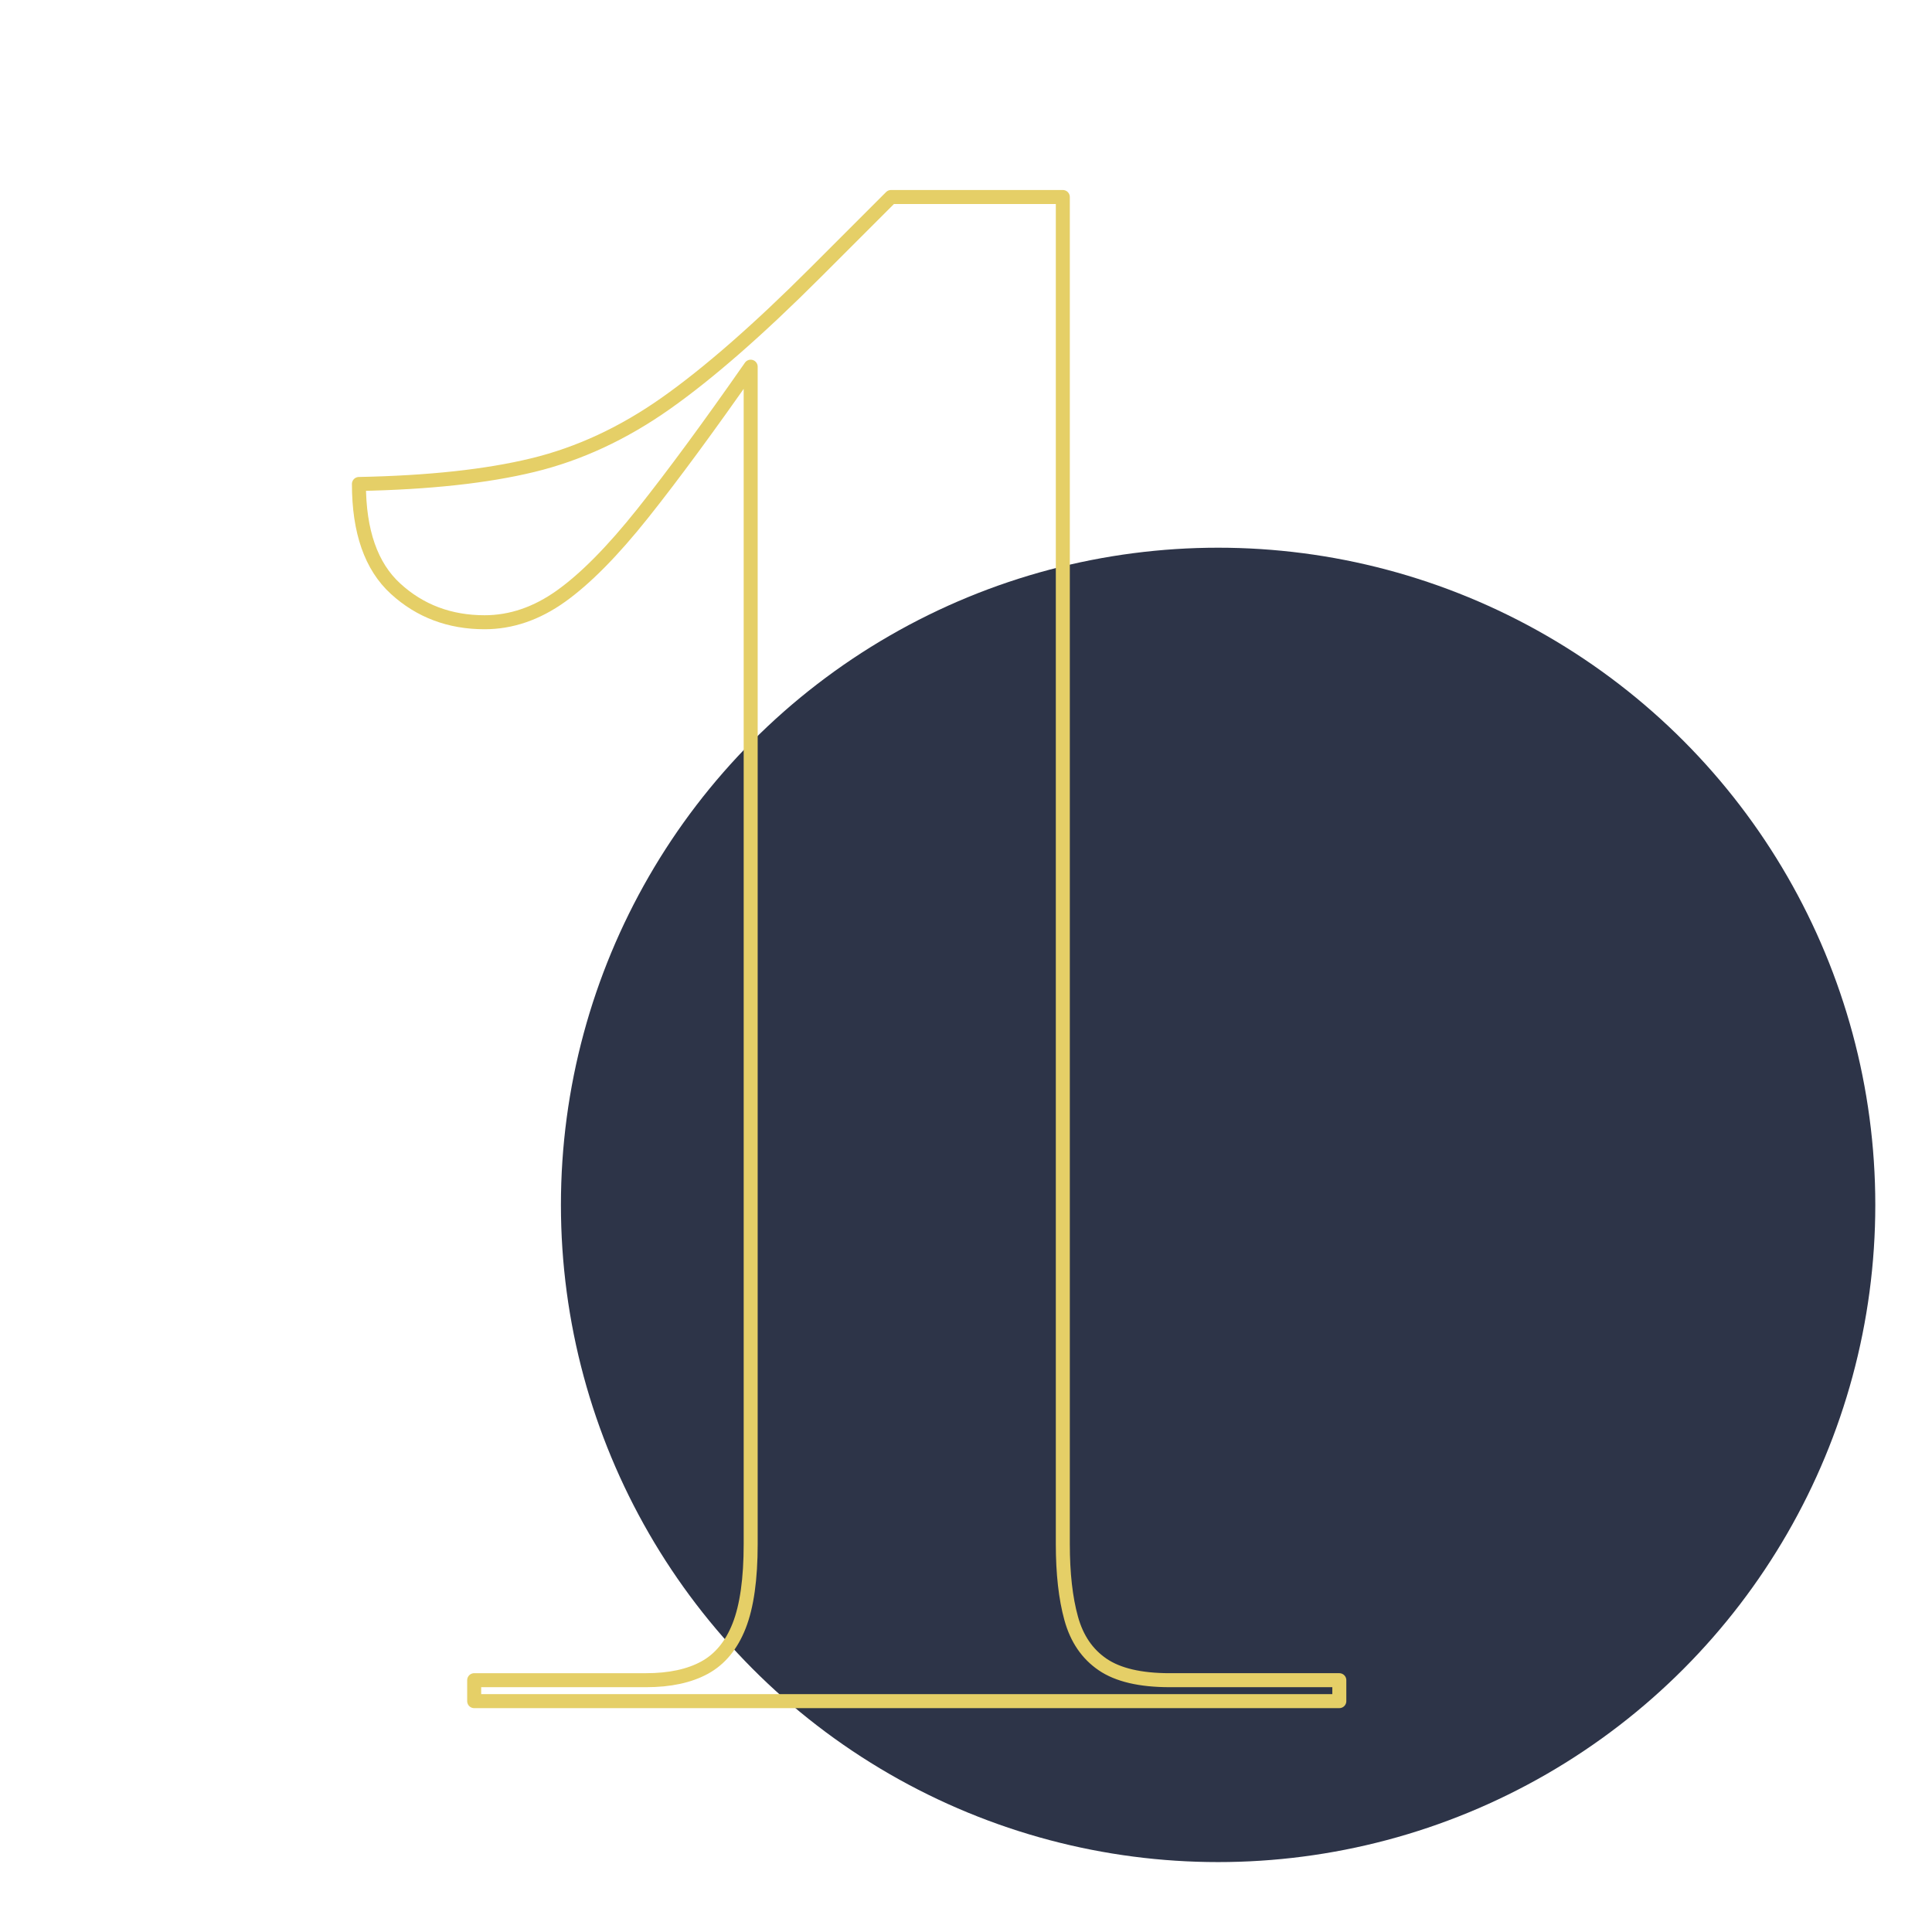 <?xml version="1.0" encoding="UTF-8"?>
<svg id="Livello_1" xmlns="http://www.w3.org/2000/svg" version="1.1" viewBox="0 0 690 690">
  <!-- Generator: Adobe Illustrator 29.6.1, SVG Export Plug-In . SVG Version: 2.1.1 Build 9)  -->
  <defs>
    <style>
      .st0 {
        fill: #171e35;
        isolation: isolate;
        opacity: .9;
      }

      .st1 {
        fill: none;
        stroke: #e5cf67;
        stroke-linecap: round;
        stroke-linejoin: round;
        stroke-width: 5px;
      }
    </style>
  </defs>
  <circle class="st0" cx="435.04" cy="430.32" r="234.71"/>
  <polyline class="st1" points="-405.94 267.29 -482 607.55 -420.62 607.55"/>
  <polyline class="st1" points="-370.21 607.55 -190.16 607.55 -271.88 267.29"/>
  <line class="st1" x1="-298.46" y1="607.55" x2="-298.46" y2="488.89"/>
  <line class="st1" x1="-298.46" y1="464.97" x2="-298.46" y2="445.04"/>
  <line class="st1" x1="-335" y1="361.99" x2="-335" y2="288.9"/>
  <line class="st1" x1="-356.59" y1="309.5" x2="-313.41" y2="309.5"/>
  <path class="st1" d="M-472.78,445.04s-46.59,11.76-59.55-7.62,16.69-25.36,16.69-25.36"/>
  <path class="st1" d="M-534.7,423.96s-88.58,3.05-81.35-28.09c0,0,56.31-24.42,77.24-56.06,20.93-31.64,70.51-109.13,136.29-113.62"/>
  <path class="st1" d="M-199.16,445.04s46.59,11.76,59.55-7.62-16.69-25.36-16.69-25.36"/>
  <path class="st1" d="M-137.24,423.96s88.58,3.05,81.35-28.09c0,0-56.31-24.42-77.24-56.06s-70.51-109.13-136.29-113.62"/>
  <circle class="st1" cx="-338.99" cy="185.75" r="52.65"/>
  <ellipse class="st1" cx="-338.99" cy="90.43" rx="66.11" ry="20.07"/>
  <path class="st1" d="M1783.71,327.03s-100.84,43.22-100.84,153.05,100.84,212.48,100.84,212.48l-24.61,24.61h147.35"/>
  <path class="st1" d="M1990.88,327.03s100.84,43.22,100.84,153.05-100.84,212.48-100.84,212.48l24.61,24.61h-63.87"/>
  <path class="st1" d="M1783.71,692.56"/>
  <line class="st1" x1="1783.71" y1="692.56" x2="1990.88" y2="692.56"/>
  <line class="st1" x1="1685.03" y1="452.99" x2="1897.6" y2="452.99"/>
  <line class="st1" x1="1948.47" y1="452.99" x2="2008.79" y2="452.99"/>
  <line class="st1" x1="2038.5" y1="452.99" x2="2057.41" y2="452.99"/>
  <path class="st1" d="M1776.51,607.46v-99.2c0-12.8,10.38-23.18,23.18-23.18s23.18,10.38,23.18,23.18v164.5"/>
  <path class="st1" d="M1862,650.7v-142.44c0-12.8,10.38-23.18,23.18-23.18s23.18,10.38,23.18,23.18v168.55"/>
  <path class="st1" d="M1946.51,672.75v-164.5c0-12.8,10.38-23.18,23.18-23.18s23.18,10.38,23.18,23.18v115.88"/>
  <line class="st1" x1="1734.19" y1="327.03" x2="2040.48" y2="327.03"/>
  <polyline class="st1" points="1917.86 277.17 1752.2 277.17 1752.2 301.82 2018.39 301.82 2018.39 277.17 1958.67 277.17"/>
  <path class="st1" d="M1776.51,277.17s0-73.19,59.72-73.19"/>
  <path class="st1" d="M1998.29,277.17s0-73.19-59.72-73.19"/>
  <rect class="st1" x="1833.23" y="179.98" width="105.34" height="24.01"/>
  <path class="st1" d="M1045.78,262.54h240.64s10.92-.35,15.85,16.91,13.74,34.53,18.67,101.47c0,0-.7,2.58,4.23,3.52,4.93.94,3.52,3.76,3.52,6.93v15.62s-20.79,8.81-56.02,9.4-43.42.38-43.42.38"/>
  <path class="st1" d="M1086.88,337.35h194.02s10.8-.47,8.46-13.62-10.57-39.46-10.57-39.46"/>
  <line class="st1" x1="1267.75" y1="273.46" x2="1090.4" y2="273.46"/>
  <path class="st1" d="M1170.92,281.34s17.67,29.47,71.46,29.47c0,0-13.15,5.64-19.5,16.68"/>
  <path class="st1" d="M1137.65,281.34s-17.67,29.47-71.46,29.47c0,0,13.15,5.64,19.5,16.68"/>
  <path class="st1" d="M1140.2,416.81h-264.95"/>
  <path class="st1" d="M781.88,416.81s-29.07-3.65-33.65-6.29-6.52-12.33-6.52-18.5,1.41-8.28,6.17-8.28c0,0,7.58-22.55,10.22-27.66s14.45-19.73,112.22-21.67"/>
  <path class="st1" d="M889.16,329.66l41.22-35.41s5.11-8.63,22.73-8.63h49.68s10.48.44,16.56-5.64,15.15-13.21,15.15-13.21"/>
  <path class="st1" d="M928.45,308.93l-25.47,21.54c-2.73,2.31-1.1,6.76,2.48,6.76h93.11c2.21,0,3.99-1.79,3.99-3.99v-32.41c0-2.21-1.79-3.99-3.99-3.99h-43.57"/>
  <polygon class="st1" points="931.62 330.45 913.65 330.45 931.62 316.63 931.62 330.45"/>
  <polyline class="st1" points="1117.42 281.34 1042.96 281.34 1024.05 296.84 1024.05 327.49 1075.25 327.49"/>
  <polyline class="st1" points="1073.38 273.46 1040.73 273.46 1016.53 293.43 1016.53 337.82 1058.93 337.82"/>
  <line class="st1" x1="1180.25" y1="281.34" x2="1267.28" y2="281.34"/>
  <path class="st1" d="M1233.33,327.49h43.24c2.98,0,5.12-2.87,4.26-5.72-3.05-10.21-9.25-30.72-10.39-32.92"/>
  <path class="st1" d="M793.15,404.88c0-18.63,15.1-33.74,33.74-33.74s33.74,15.1,33.74,33.74-15.1,33.74-33.74,33.74"/>
  <path class="st1" d="M844.95,406.88c-1.1,9.95-10.06,17.12-20.01,16.02s-17.12-10.06-16.02-20.01,10.06-17.12,20.01-16.02"/>
  <path class="st1" d="M1204.68,406.88c-1.1,9.95-10.06,17.12-20.01,16.02-9.95-1.1-17.12-10.06-16.02-20.01s10.06-17.12,20.01-16.02"/>
  <path class="st1" d="M1178.64,403.34c.53-4.78,4.84-8.23,9.62-7.7,4.78.53,8.23,4.84,7.7,9.62s-4.84,8.23-9.62,7.7"/>
  <path class="st1" d="M818.2,403.34c.53-4.78,4.84-8.23,9.62-7.7s8.23,4.84,7.7,9.62-4.84,8.23-9.62,7.7"/>
  <path class="st1" d="M785.78,400.24c2.14-22.65,22.23-39.28,44.89-37.15,22.65,2.14,39.28,22.23,37.15,44.89"/>
  <path class="st1" d="M1146.4,410.76c-4.05-22.39,10.81-43.82,33.2-47.88,22.39-4.05,43.82,10.81,47.88,33.2"/>
  <path class="st1" d="M1187.33,438.62c-18.63,0-33.74-15.1-33.74-33.74s15.1-33.74,33.74-33.74,33.74,15.1,33.74,33.74"/>
  <path class="st1" d="M763.56,363.66s-5.99,13.83-5.99,15.94,8.98-.35,11.54-2.91,7.66-9.87,9.6-13.79,5.51-10.37-9.25-4.45"/>
  <path class="st1" d="M169.35,607.55v-7.48h61.35c8.48,0,15.46-1.49,20.95-4.49,5.48-3,9.6-7.97,12.34-14.96,2.74-6.98,4.11-16.71,4.11-29.18V130.96c-14.96,21.45-27.81,38.9-38.53,52.37-10.73,13.47-20.46,23.32-29.18,29.55-8.73,6.24-17.84,9.35-27.31,9.35-12.47,0-23.08-3.99-31.8-11.97-8.73-7.97-13.09-20.44-13.09-37.41,24.93-.49,45.64-2.73,62.1-6.73,16.46-3.99,32.29-11.34,47.51-22.07,15.21-10.72,33.04-26.3,53.5-46.76l26.93-26.93h61.35v481.08c0,10.47.99,19.34,2.99,26.56,1.99,7.24,5.73,12.72,11.22,16.46,5.48,3.74,13.47,5.61,23.94,5.61h60.6v7.48H169.35Z"/>
  <path d="M457.28-67.53c-5.35,0-9.77-.62-13.25-1.87-3.48-1.25-6.05-2.88-7.7-4.9-1.65-2.02-2.48-4.2-2.48-6.54,0-2.79.94-4.9,2.8-6.33,1.87-1.43,4.05-2.15,6.55-2.15,0,5.35.57,9.52,1.7,12.49,1.14,2.97,2.73,5.08,4.79,6.32,2.05,1.25,4.44,1.87,7.15,1.87,3.15,0,5.7-.81,7.64-2.42,1.94-1.61,3.39-4,4.35-7.15.95-3.15,1.43-7,1.43-11.55,0-4.91-.59-8.75-1.76-11.5-1.17-2.75-3.04-4.67-5.61-5.77-2.57-1.1-5.98-1.65-10.23-1.65h-6.27v-1.1h6.27c3.89,0,6.91-.6,9.07-1.81,2.16-1.21,3.69-3.21,4.57-6,.88-2.79,1.32-6.53,1.32-11.22,0-6.75-.77-11.5-2.31-14.25s-3.81-4.12-6.82-4.12c-2.64,0-4.64.9-6,2.69-1.36,1.8-2.27,4.38-2.75,7.76-.48,3.37-.72,7.44-.72,12.21-4.55,0-8.07-.79-10.56-2.37-2.49-1.58-3.74-4.05-3.74-7.42,0-2.64.92-5,2.75-7.1,1.83-2.09,4.55-3.76,8.14-5,3.59-1.25,8.07-1.87,13.42-1.87,7.85,0,14.04,1.58,18.59,4.73,4.55,3.15,6.82,7.74,6.82,13.75,0,3.08-.77,6.07-2.31,8.97-1.54,2.9-4.09,5.35-7.64,7.37-3.56,2.02-8.42,3.32-14.58,3.91,4.4,0,8.29.42,11.66,1.27,3.37.84,6.21,2.09,8.52,3.74,2.31,1.65,4.07,3.72,5.28,6.21,1.21,2.49,1.82,5.39,1.82,8.69,0,4.03-.81,7.44-2.42,10.23-1.61,2.79-3.83,5.06-6.65,6.82-2.82,1.76-6.03,3.04-9.62,3.85-3.59.81-7.33,1.21-11.22,1.21Z"/>
  <path d="M136.37-68.63v-10.23l15.29-14.52c3.45-3.3,6.32-6.38,8.63-9.24,2.31-2.86,4.14-5.7,5.5-8.52,1.36-2.82,2.33-5.79,2.92-8.91.59-3.12.88-6.58.88-10.4s-.31-7.17-.94-9.62c-.62-2.46-1.59-4.25-2.91-5.39-1.32-1.14-3.12-1.71-5.39-1.71-2.49,0-4.42.75-5.77,2.25-1.36,1.5-2.31,4.05-2.86,7.65-.55,3.59-.82,8.51-.82,14.74-2.79,0-5.24-.37-7.37-1.1-2.13-.73-3.78-1.87-4.95-3.41-1.17-1.54-1.76-3.52-1.76-5.94,0-2.86.9-5.44,2.69-7.75,1.8-2.31,4.49-4.14,8.08-5.5,3.59-1.36,8.07-2.04,13.42-2.04s10.12.73,13.86,2.2c3.74,1.47,6.56,3.57,8.47,6.32,1.91,2.75,2.86,6.07,2.86,9.96,0,2.49-.48,4.93-1.43,7.31-.95,2.38-2.58,4.97-4.9,7.76-2.31,2.79-5.46,5.96-9.46,9.51-4,3.56-9.08,7.72-15.23,12.49l-15.29,11.99h36.96c3.52,0,6.1-.55,7.75-1.65s2.62-3.08,2.92-5.94l.33-3.41h1.1l-.77,23.1h-51.81Z"/>
</svg>